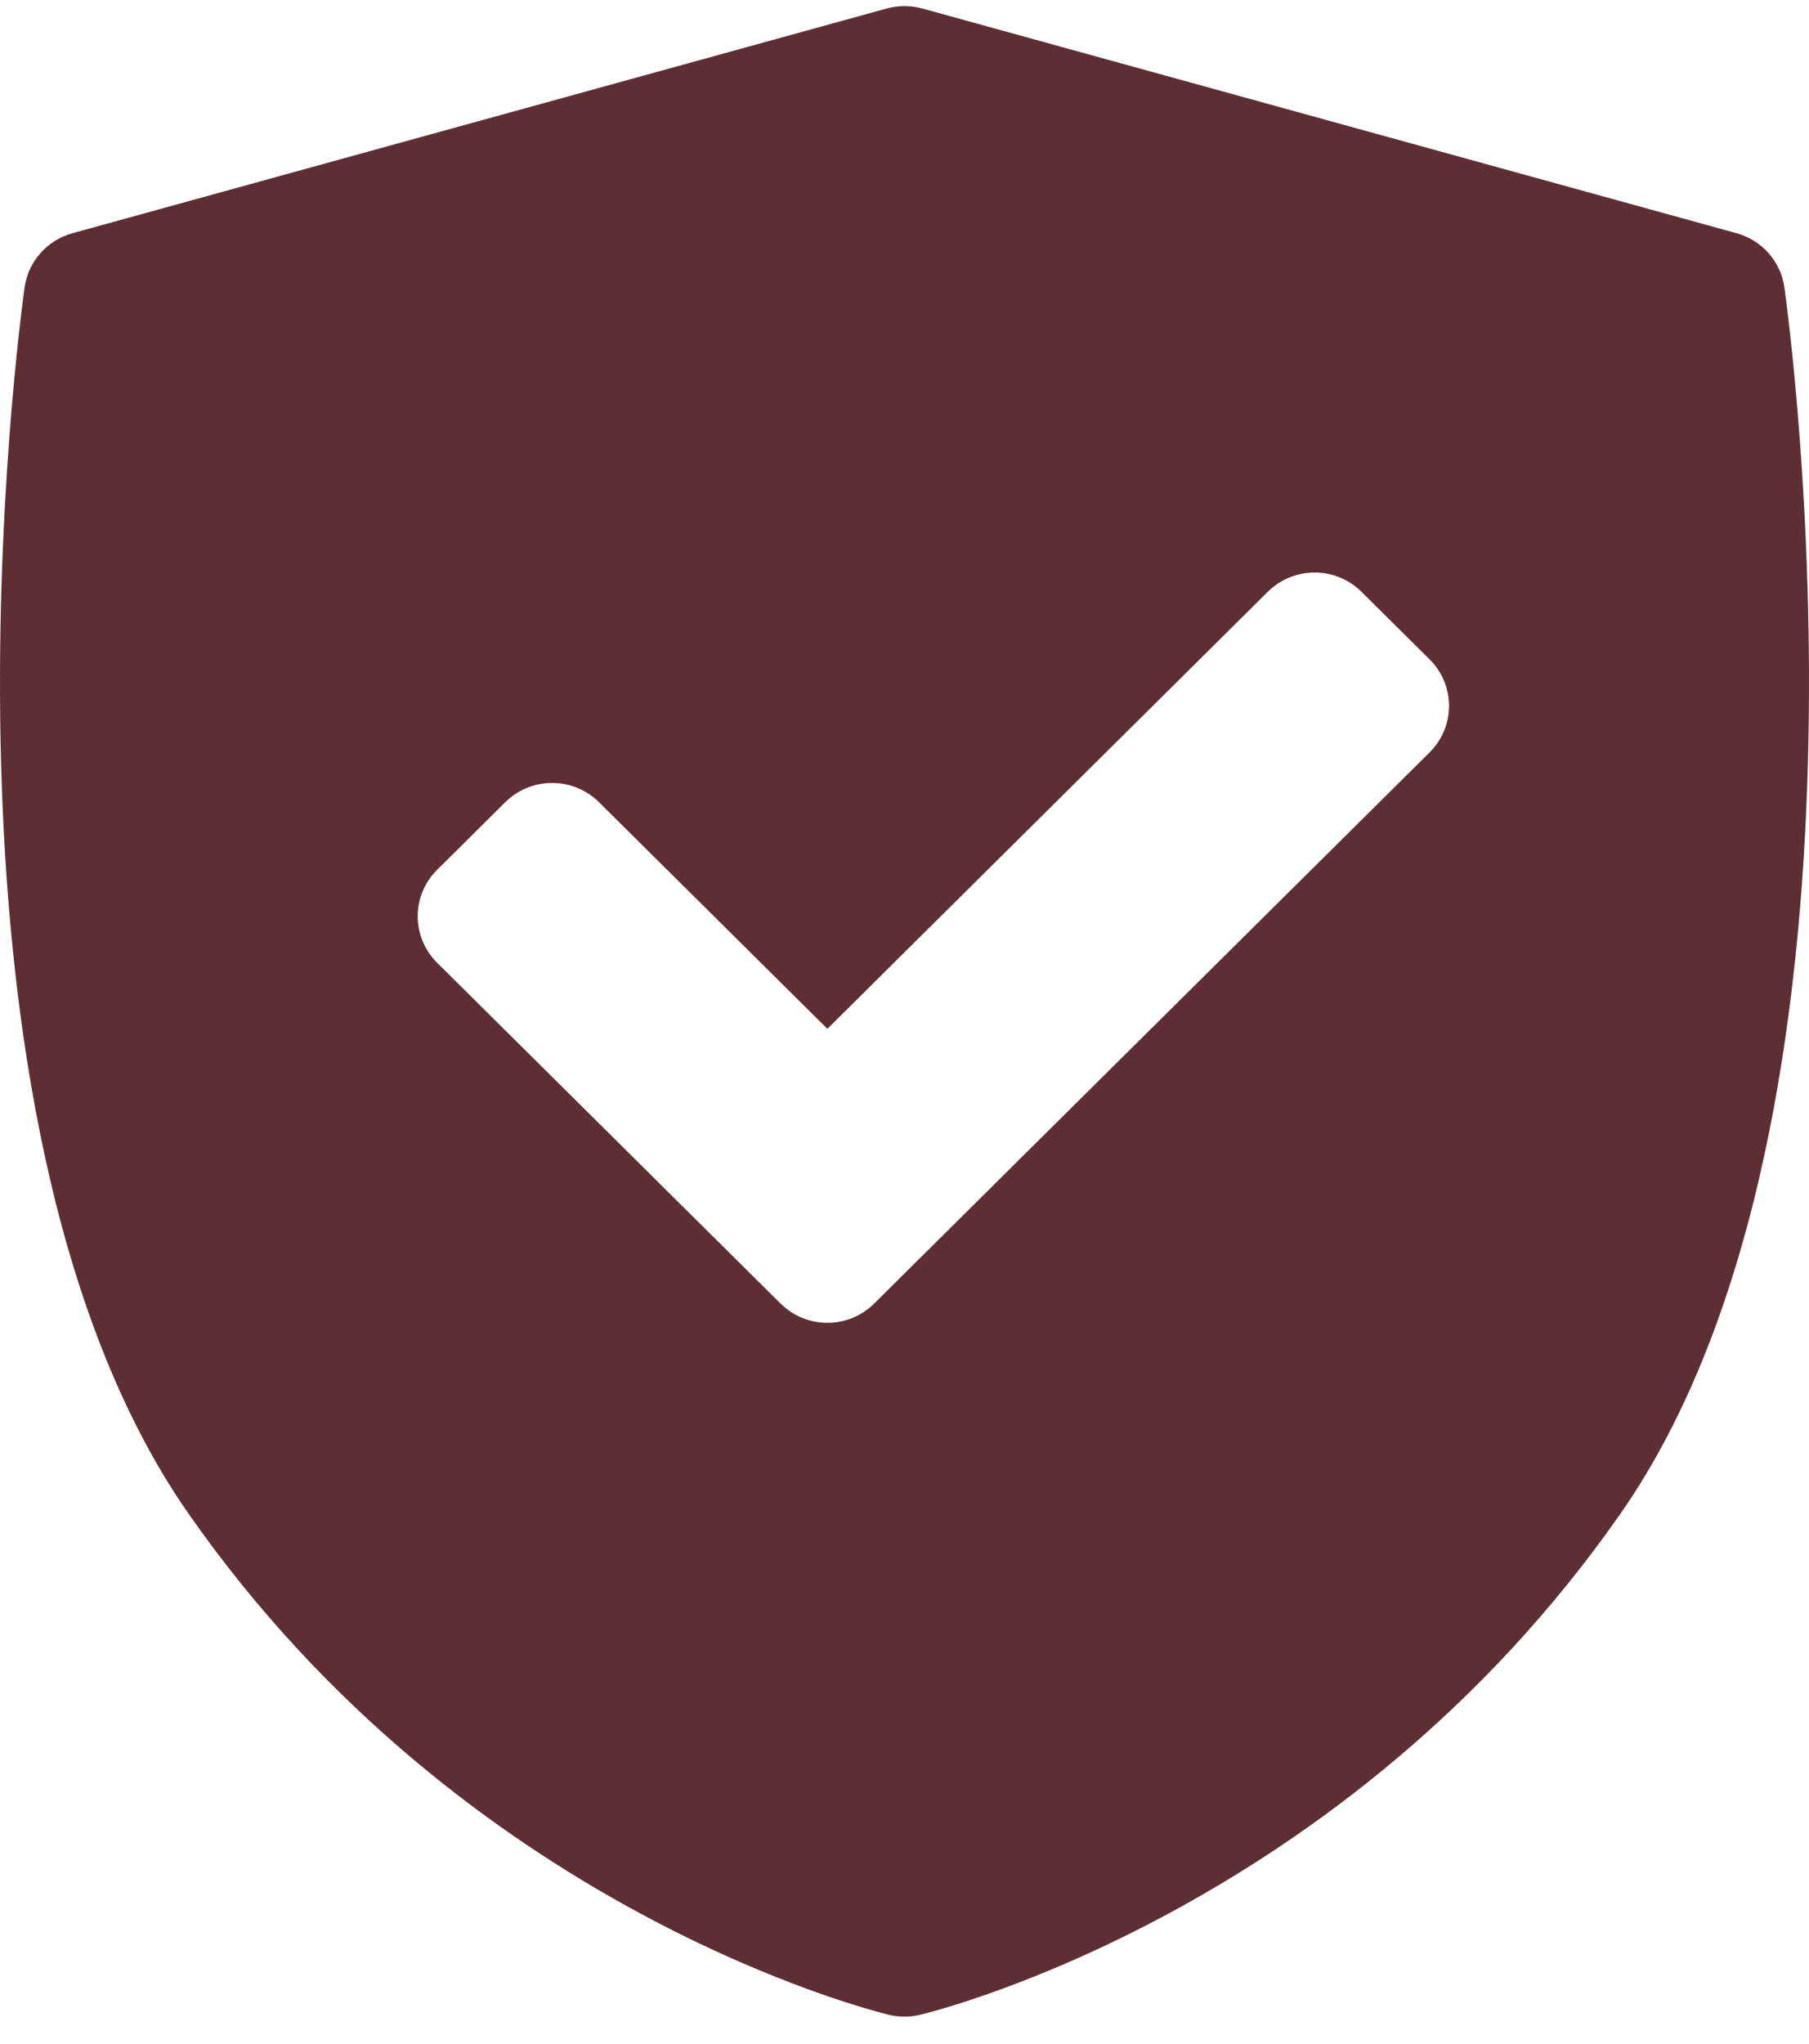<svg width="54" height="61" viewBox="0 0 54 61" fill="none" xmlns="http://www.w3.org/2000/svg">
<path d="M53.266 8.579C53.213 8.2 53.05 7.845 52.796 7.558C52.542 7.27 52.209 7.062 51.838 6.96L27.53 0.253C27.183 0.158 26.817 0.158 26.47 0.253L2.162 6.96C1.791 7.062 1.458 7.27 1.204 7.558C0.95 7.845 0.787 8.2 0.734 8.579C0.593 9.585 -2.624 33.348 5.626 45.17C13.867 56.978 26.023 60.004 26.536 60.127C26.841 60.2 27.159 60.2 27.464 60.127C27.978 60.004 40.134 56.978 48.374 45.17C56.624 33.349 53.407 9.585 53.266 8.579ZM42.676 22.452L26.095 38.901C25.709 39.284 25.203 39.476 24.698 39.476C24.192 39.476 23.686 39.284 23.3 38.901L13.048 28.731C12.865 28.549 12.719 28.333 12.62 28.095C12.52 27.857 12.469 27.602 12.469 27.345C12.469 27.087 12.52 26.832 12.62 26.594C12.719 26.356 12.865 26.14 13.048 25.958L15.084 23.939C15.454 23.571 15.957 23.365 16.481 23.365C17.006 23.365 17.508 23.571 17.879 23.939L24.698 30.703L37.845 17.66C38.029 17.478 38.247 17.333 38.486 17.235C38.726 17.136 38.983 17.085 39.243 17.085C39.502 17.085 39.759 17.136 39.999 17.235C40.239 17.333 40.457 17.478 40.64 17.66L42.676 19.679C42.859 19.861 43.005 20.078 43.104 20.316C43.204 20.553 43.255 20.808 43.255 21.066C43.255 21.323 43.204 21.578 43.104 21.816C43.005 22.054 42.859 22.27 42.676 22.452Z" fill="#5D2F35"/>
</svg>
